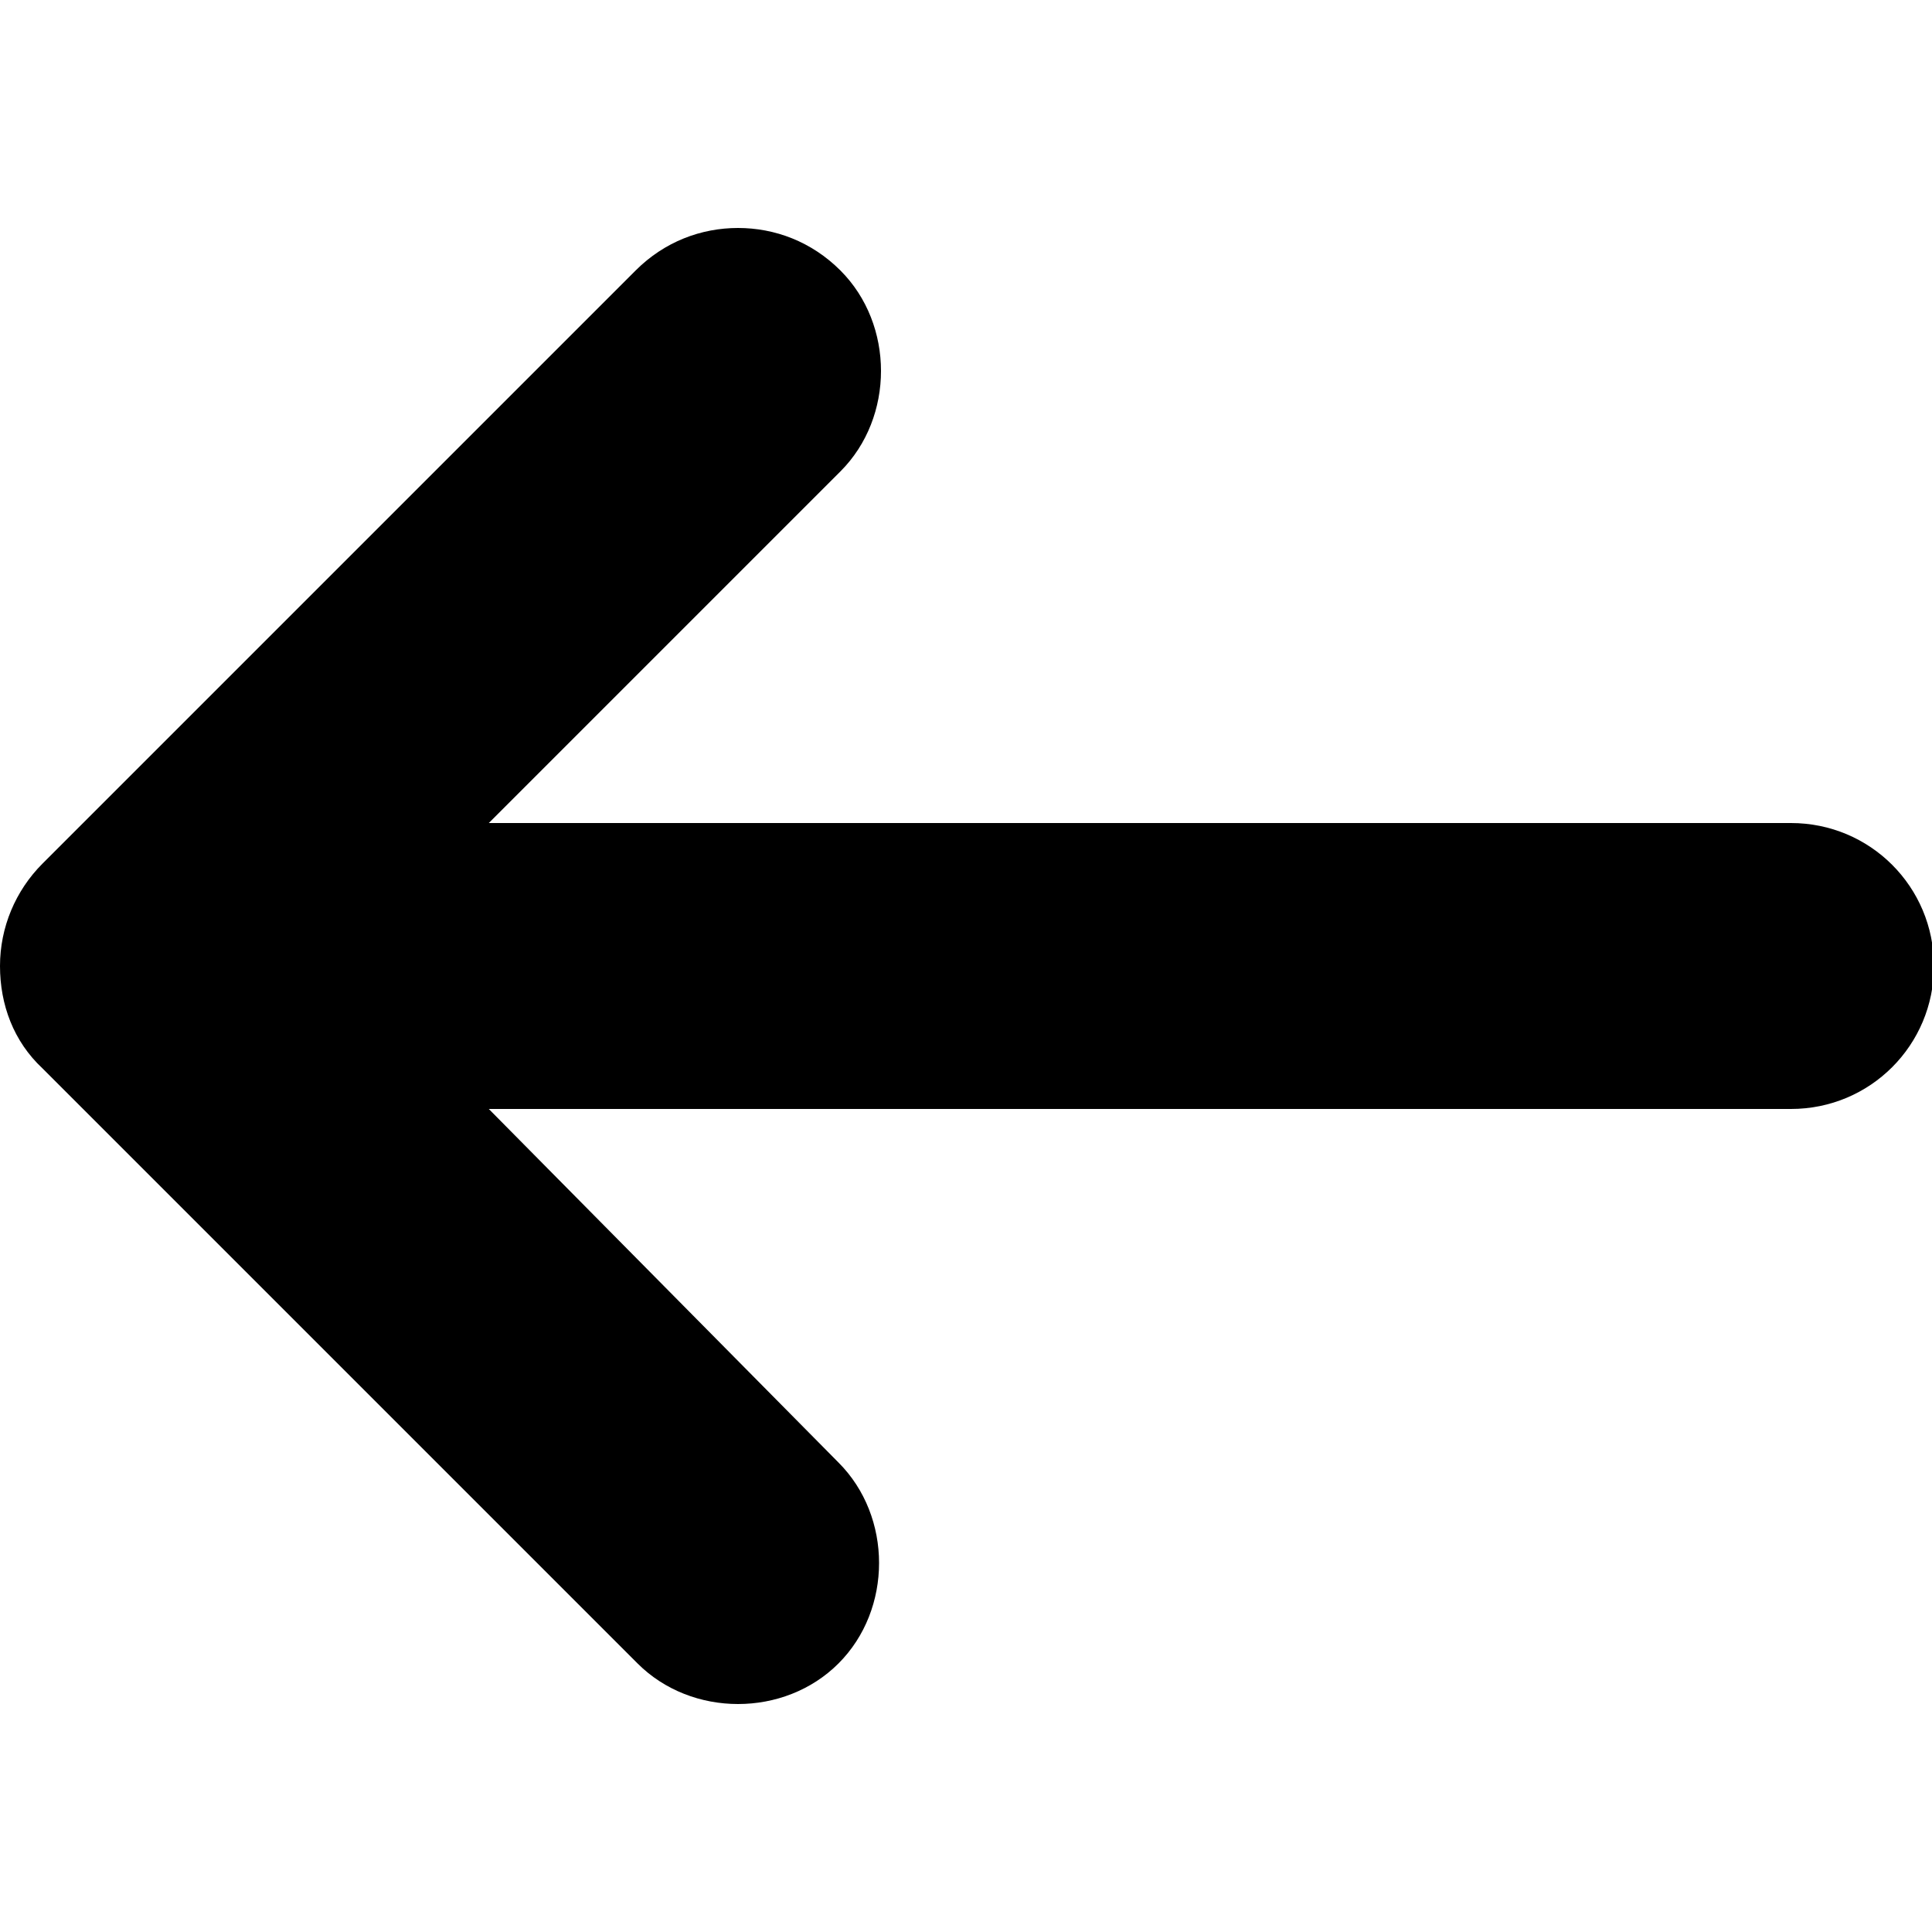 <?xml version="1.0" encoding="UTF-8"?>
<svg viewBox="0 0 32 32" xmlns="http://www.w3.org/2000/svg">
<path d="m0.704 17.696 9.856 9.856c0.896 0.896 2.432 0.896 3.328 0s0.896-2.432 0-3.328l-5.792-5.856h21.568c1.312 0 2.368-1.056 2.368-2.368s-1.056-2.368-2.368-2.368h-21.568l5.824-5.824c0.896-0.896 0.896-2.432 0-3.328-0.48-0.48-1.088-0.704-1.696-0.704s-1.216 0.224-1.696 0.704l-9.824 9.824c-0.448 0.448-0.704 1.056-0.704 1.696s0.224 1.248 0.704 1.696z"/>
</svg>
